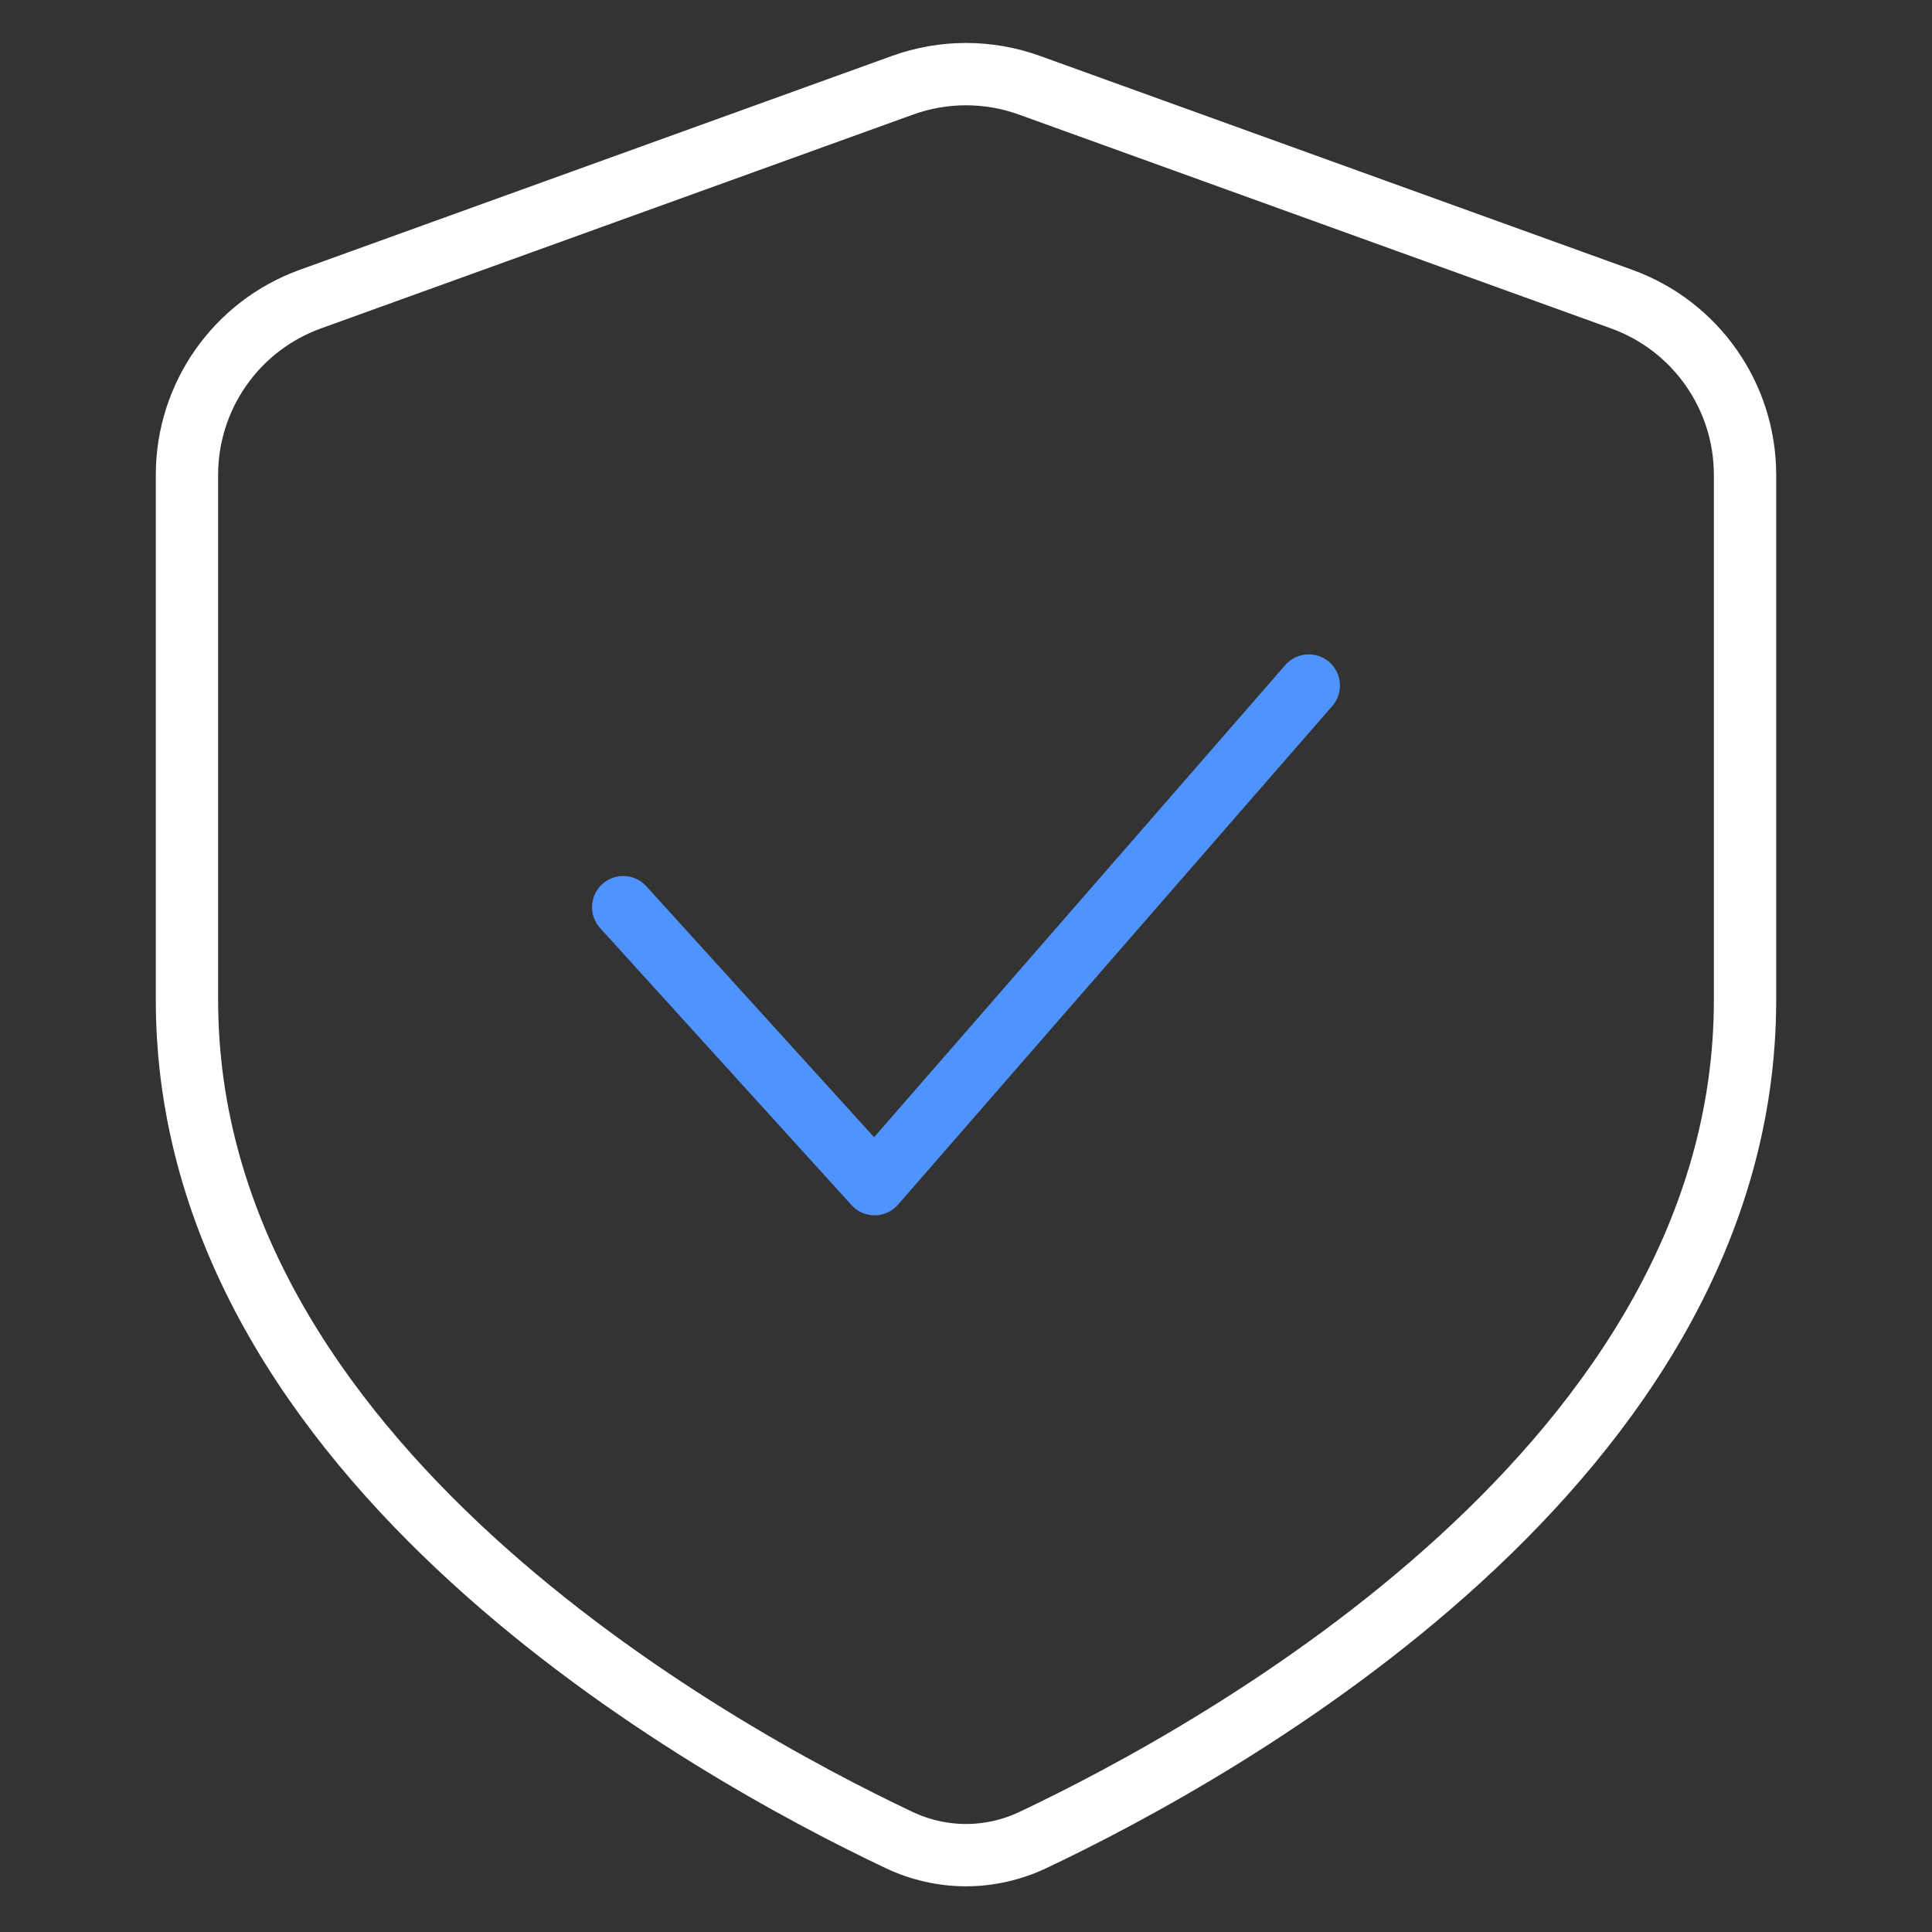 <svg width="31" height="31" viewBox="0 0 31 31" fill="none" xmlns="http://www.w3.org/2000/svg">
<rect x="0" y="0" width="31" height="31" fill="#333333" stroke="none"/>
<path d="M14.424 29.523C15.111 29.848 15.889 29.848 16.576 29.523C19.608 28.087 28 23.445 28 16.047V7.62C28 6.356 27.208 5.228 26.019 4.799L16.519 1.368C15.861 1.13 15.139 1.13 14.481 1.368L4.981 4.799C3.792 5.228 3 6.356 3 7.62V16.047C3 23.445 11.393 28.087 14.424 29.523Z" stroke="white" stroke-linecap="round" stroke-linejoin="round"/>
<path d="M10 14.556L14.033 19L21 11" stroke="#4F93FF" stroke-linecap="round" stroke-linejoin="round"/>
</svg>
